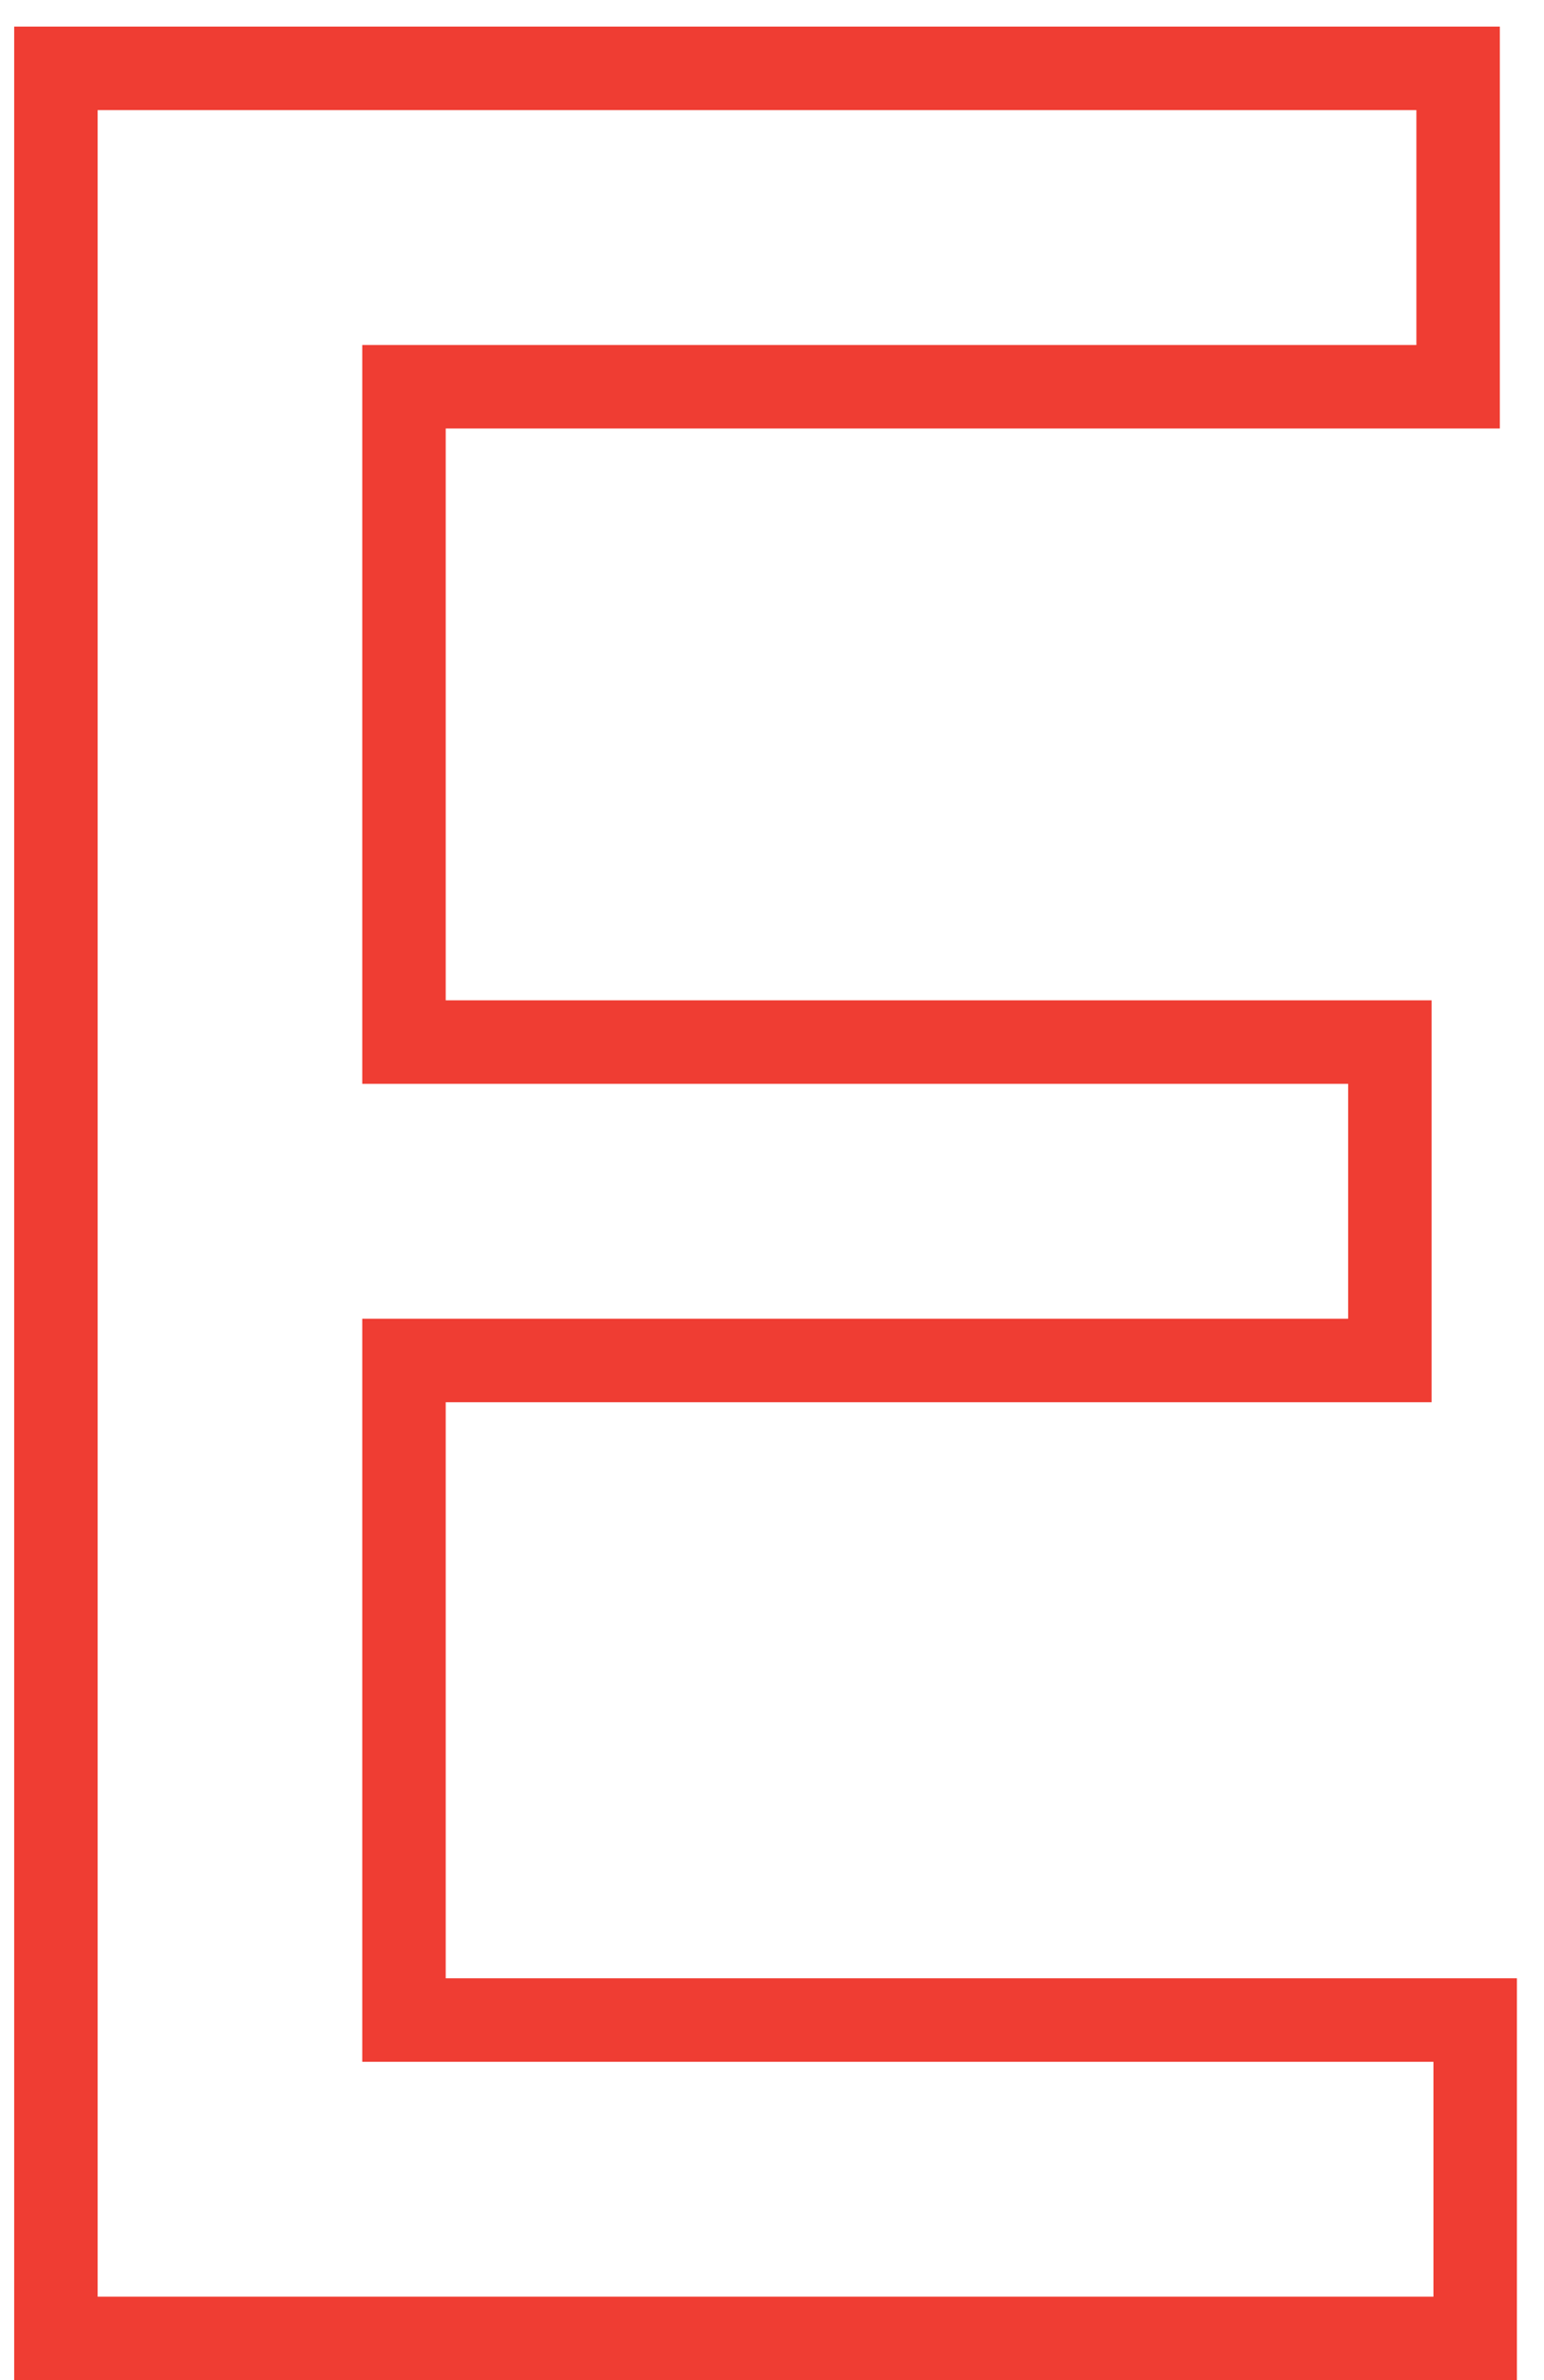<?xml version="1.0" encoding="UTF-8"?> <svg xmlns="http://www.w3.org/2000/svg" width="37" height="57" viewBox="0 0 37 57" fill="none"> <path fill-rule="evenodd" clip-rule="evenodd" d="M0.34 57V0.637H35.942V10.262H10.681V23.955H34.306V33.58H10.681V47.375H36.351V57H0.34ZM8.681 49.375V31.58H32.306V25.955H8.681V8.262H33.942V2.637H2.34V55H34.351V49.375H8.681Z" fill="#EF3D33"></path> </svg> 